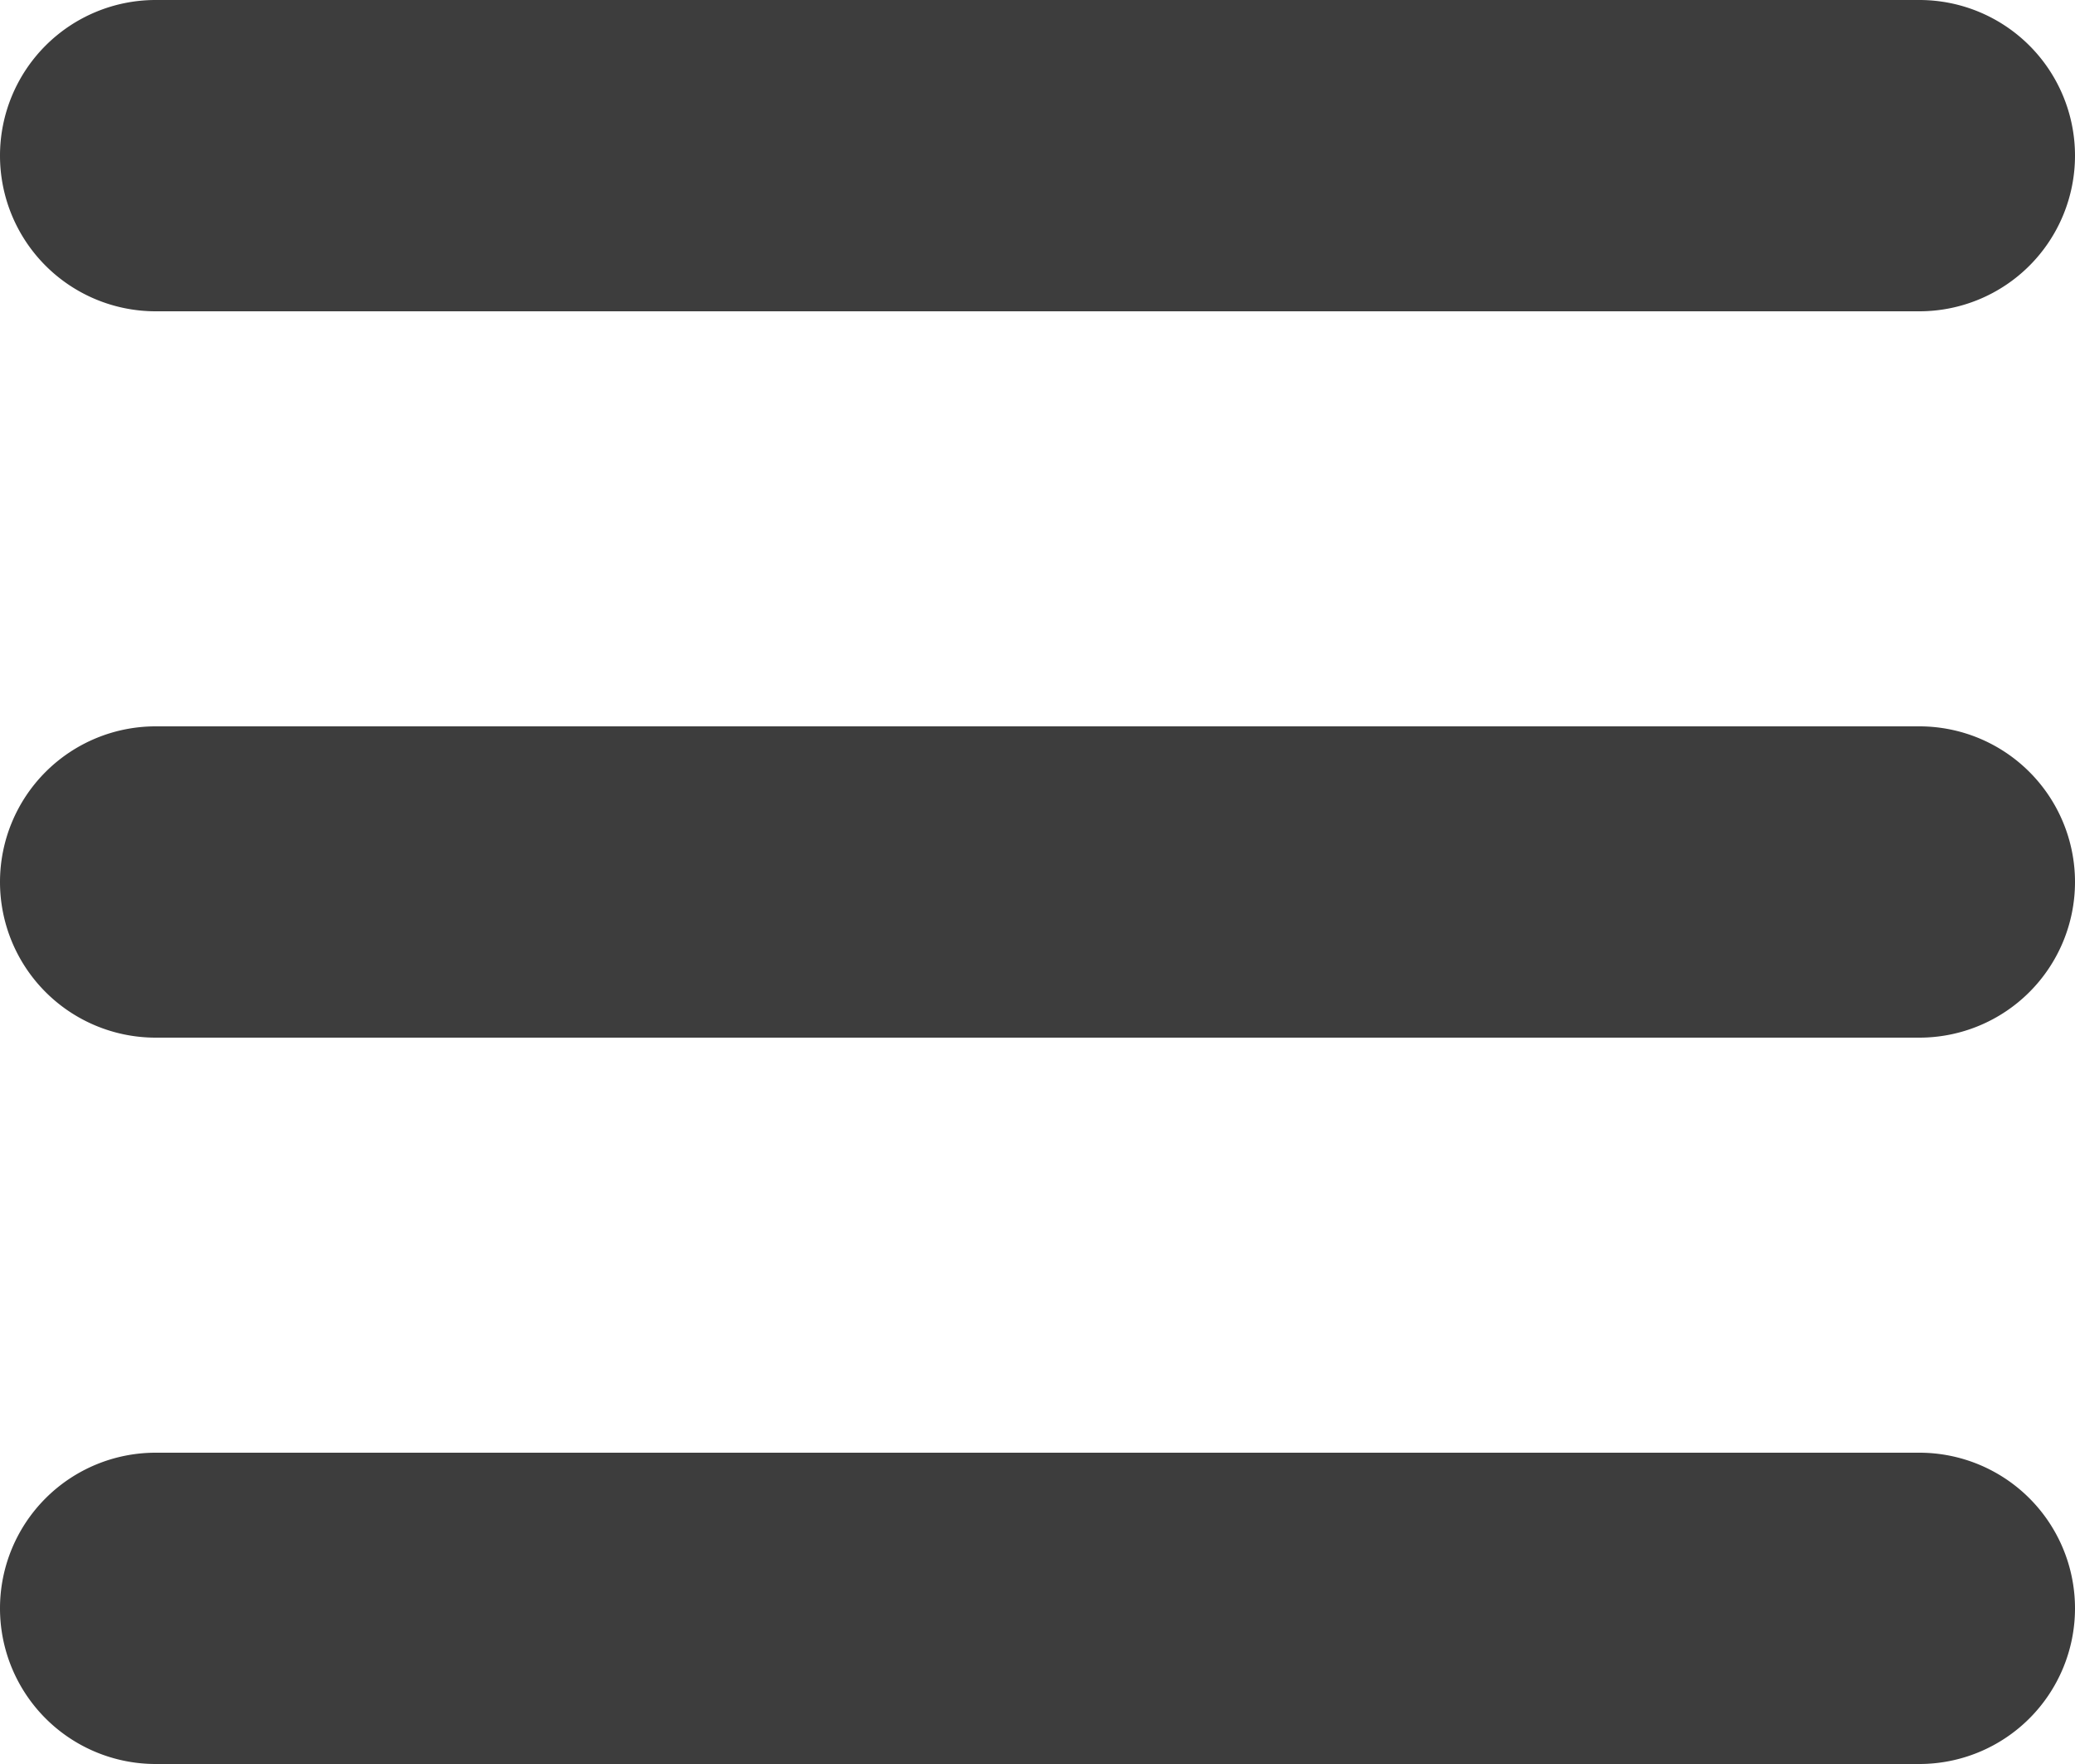 <?xml version="1.0" encoding="UTF-8"?>
<svg xmlns="http://www.w3.org/2000/svg" width="20" height="17" fill="none">
  <path d="M0 1.5A1.5 1.5 0 0 1 1.5 0h17a1.5 1.5 0 0 1 0 3h-17A1.5 1.5 0 0 1 0 1.5ZM0 8.5A1.5 1.5 0 0 1 1.5 7h17a1.5 1.5 0 0 1 0 3h-17A1.5 1.5 0 0 1 0 8.5ZM0 15.5A1.5 1.5 0 0 1 1.5 14h17a1.5 1.5 0 0 1 0 3h-17A1.5 1.5 0 0 1 0 15.5Z" fill="#3D3D3D"></path>
</svg>
